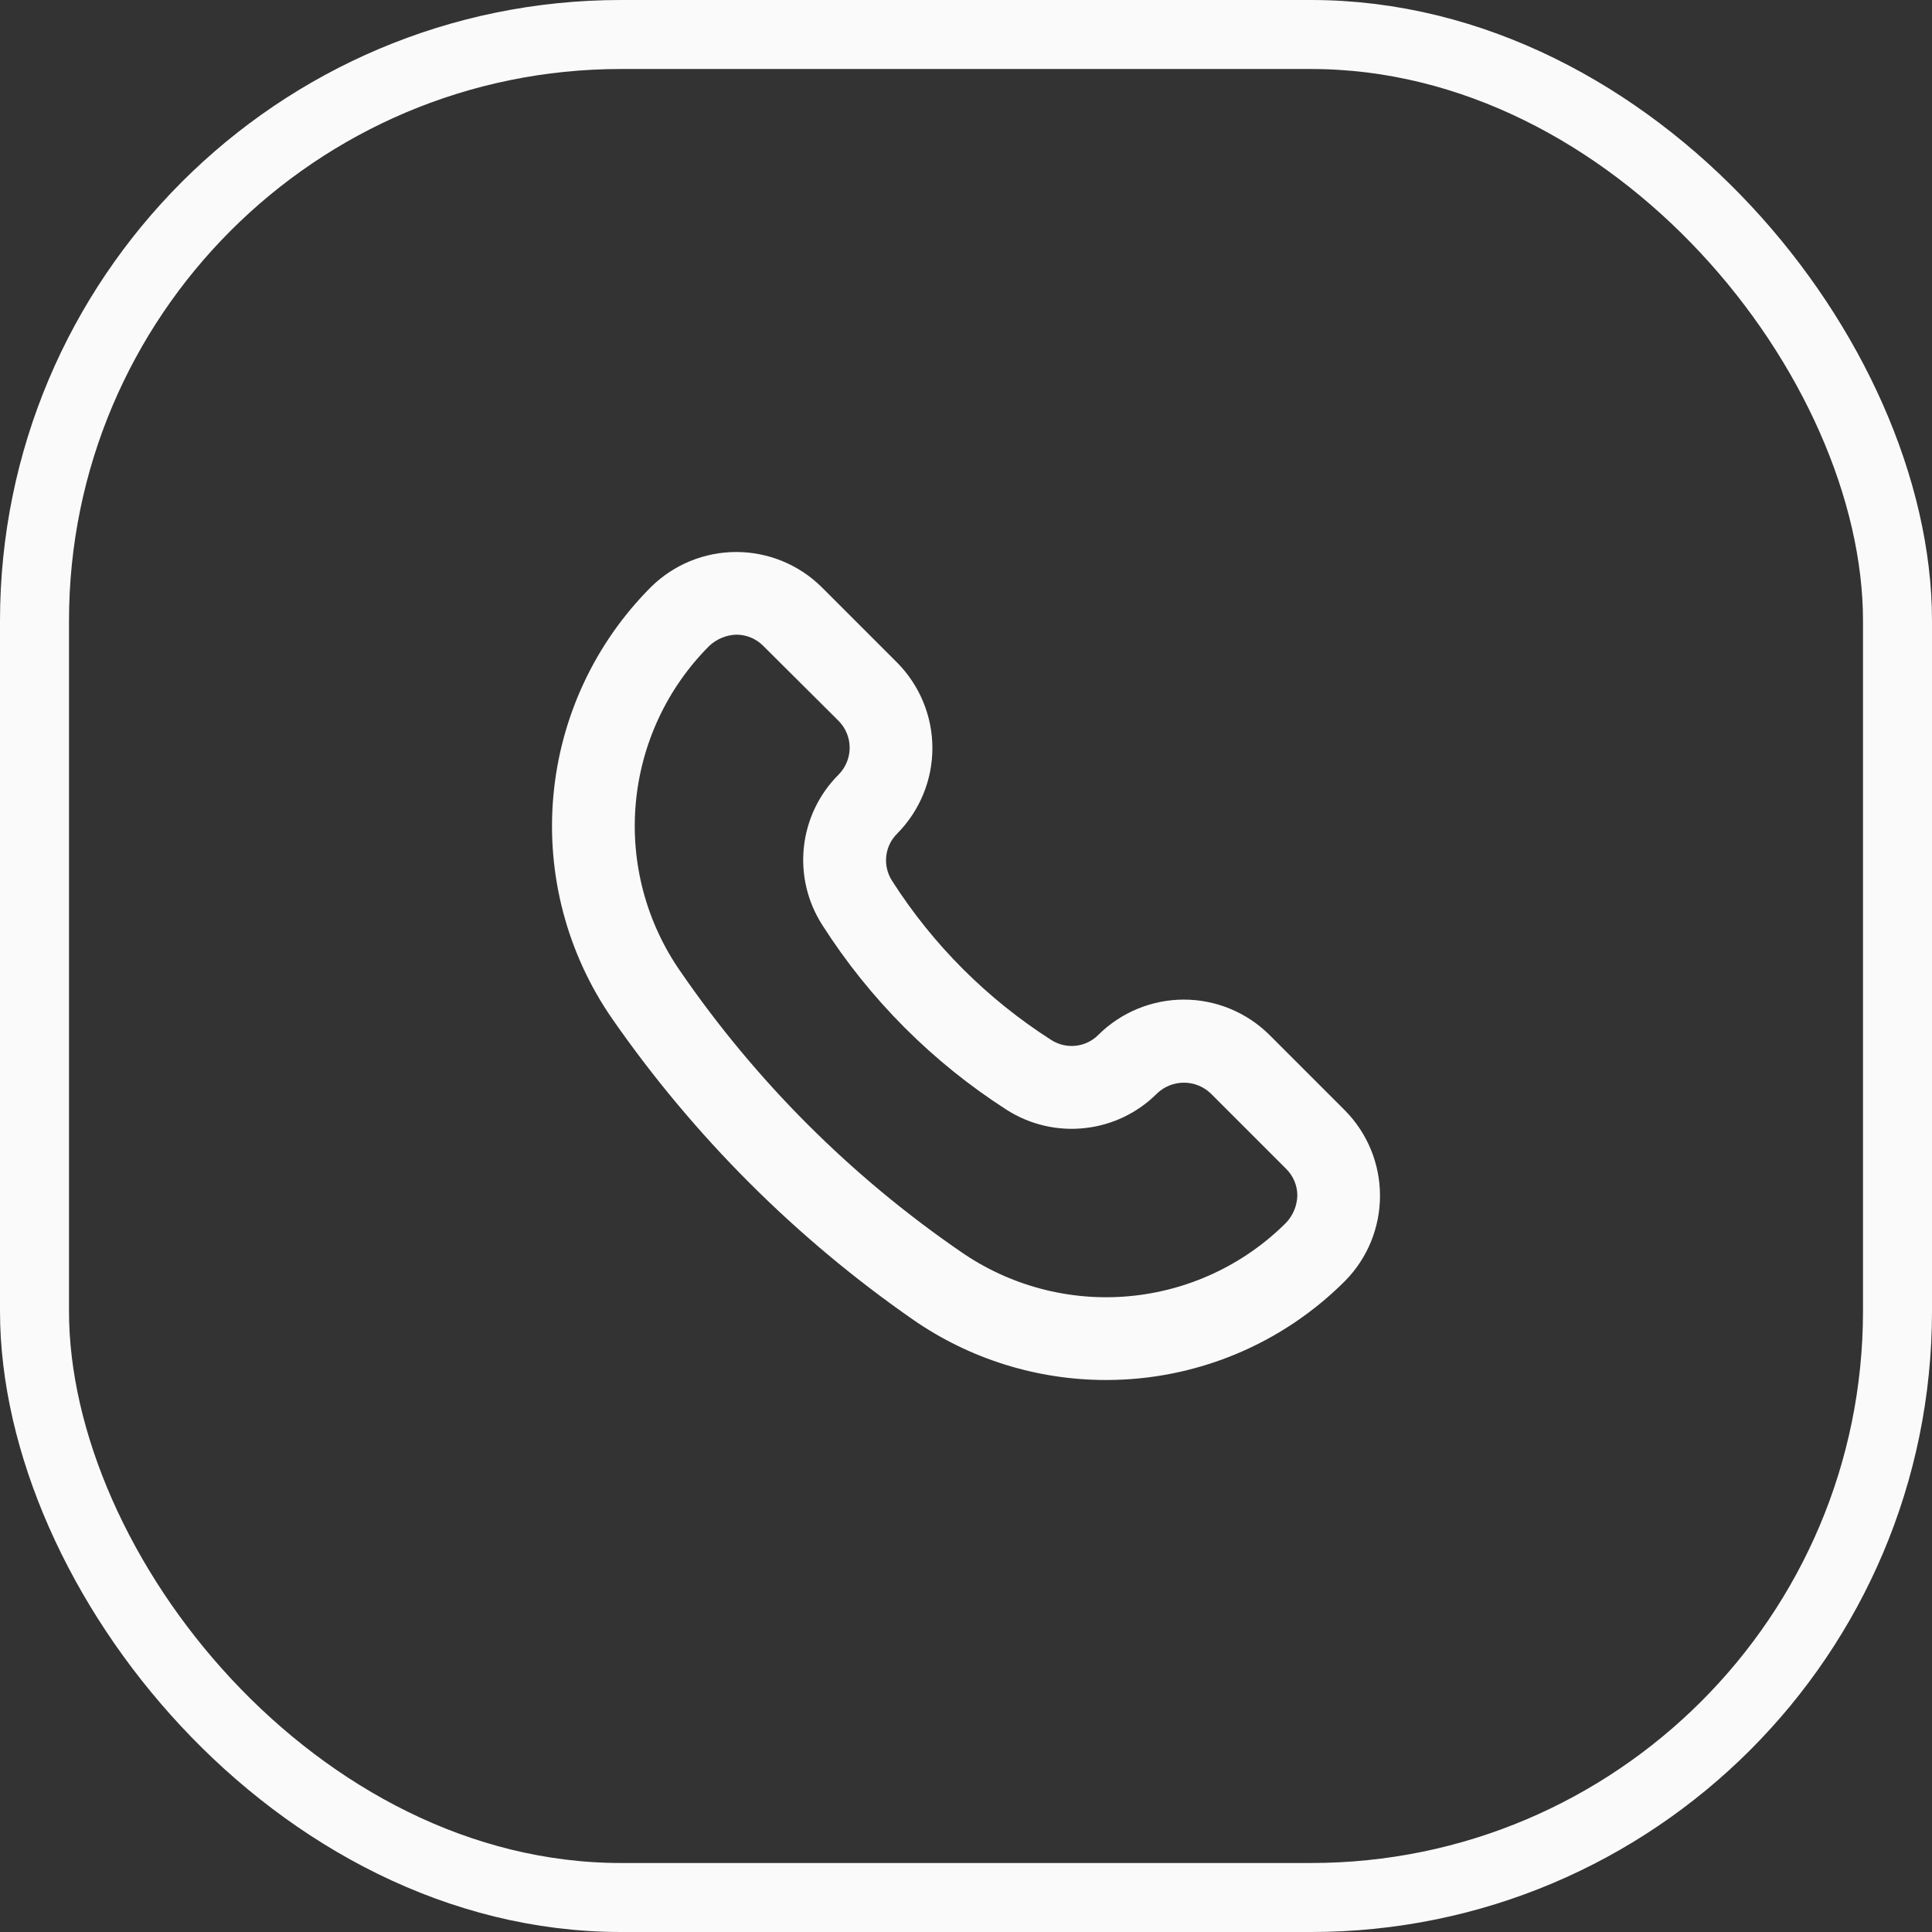 <svg width="28" height="28" viewBox="0 0 28 28" fill="none" xmlns="http://www.w3.org/2000/svg">
<rect x="0" y="0" width="28" height="28" fill="#333333" stroke="none"/>
<rect x="0.5" y="0.5" width="27" height="27" rx="8.5" stroke="#FAFAFA"/>
<path d="M16.029 20C15.032 20 14.059 19.697 13.239 19.13C11.534 17.946 10.054 16.466 8.87 14.761C8.218 13.818 7.917 12.675 8.02 11.533C8.123 10.39 8.623 9.32 9.434 8.508C9.763 8.183 10.207 8 10.67 8C11.133 8 11.578 8.183 11.907 8.508L13.005 9.606C13.33 9.935 13.513 10.38 13.513 10.842C13.513 11.305 13.33 11.749 13.005 12.079C12.82 12.259 12.788 12.545 12.927 12.763C13.52 13.692 14.308 14.48 15.237 15.073C15.455 15.212 15.741 15.18 15.921 14.995C16.25 14.67 16.695 14.487 17.158 14.487C17.62 14.487 18.065 14.67 18.394 14.995L19.492 16.093C19.818 16.422 20 16.867 20 17.329C20 17.792 19.818 18.237 19.492 18.566C18.574 19.485 17.328 20.001 16.029 20L16.029 20ZM10.67 9.198C10.525 9.203 10.386 9.261 10.28 9.36C9.668 9.972 9.291 10.78 9.214 11.643C9.137 12.505 9.366 13.367 9.86 14.077C10.954 15.669 12.331 17.046 13.923 18.14C14.634 18.634 15.496 18.863 16.358 18.786C17.22 18.709 18.028 18.332 18.64 17.72C18.74 17.614 18.797 17.475 18.802 17.33C18.803 17.183 18.744 17.043 18.64 16.94L17.548 15.848C17.443 15.747 17.303 15.691 17.158 15.691C17.012 15.691 16.873 15.747 16.768 15.848C16.487 16.129 16.119 16.306 15.724 16.349C15.329 16.393 14.931 16.301 14.595 16.088C13.516 15.397 12.601 14.48 11.913 13.399C11.7 13.064 11.607 12.666 11.651 12.271C11.695 11.876 11.872 11.507 12.153 11.227C12.256 11.123 12.314 10.983 12.314 10.837C12.314 10.691 12.256 10.55 12.153 10.447L11.061 9.36C10.958 9.256 10.817 9.198 10.671 9.198L10.67 9.198Z" fill="#FAFAFA"/>
</svg>
